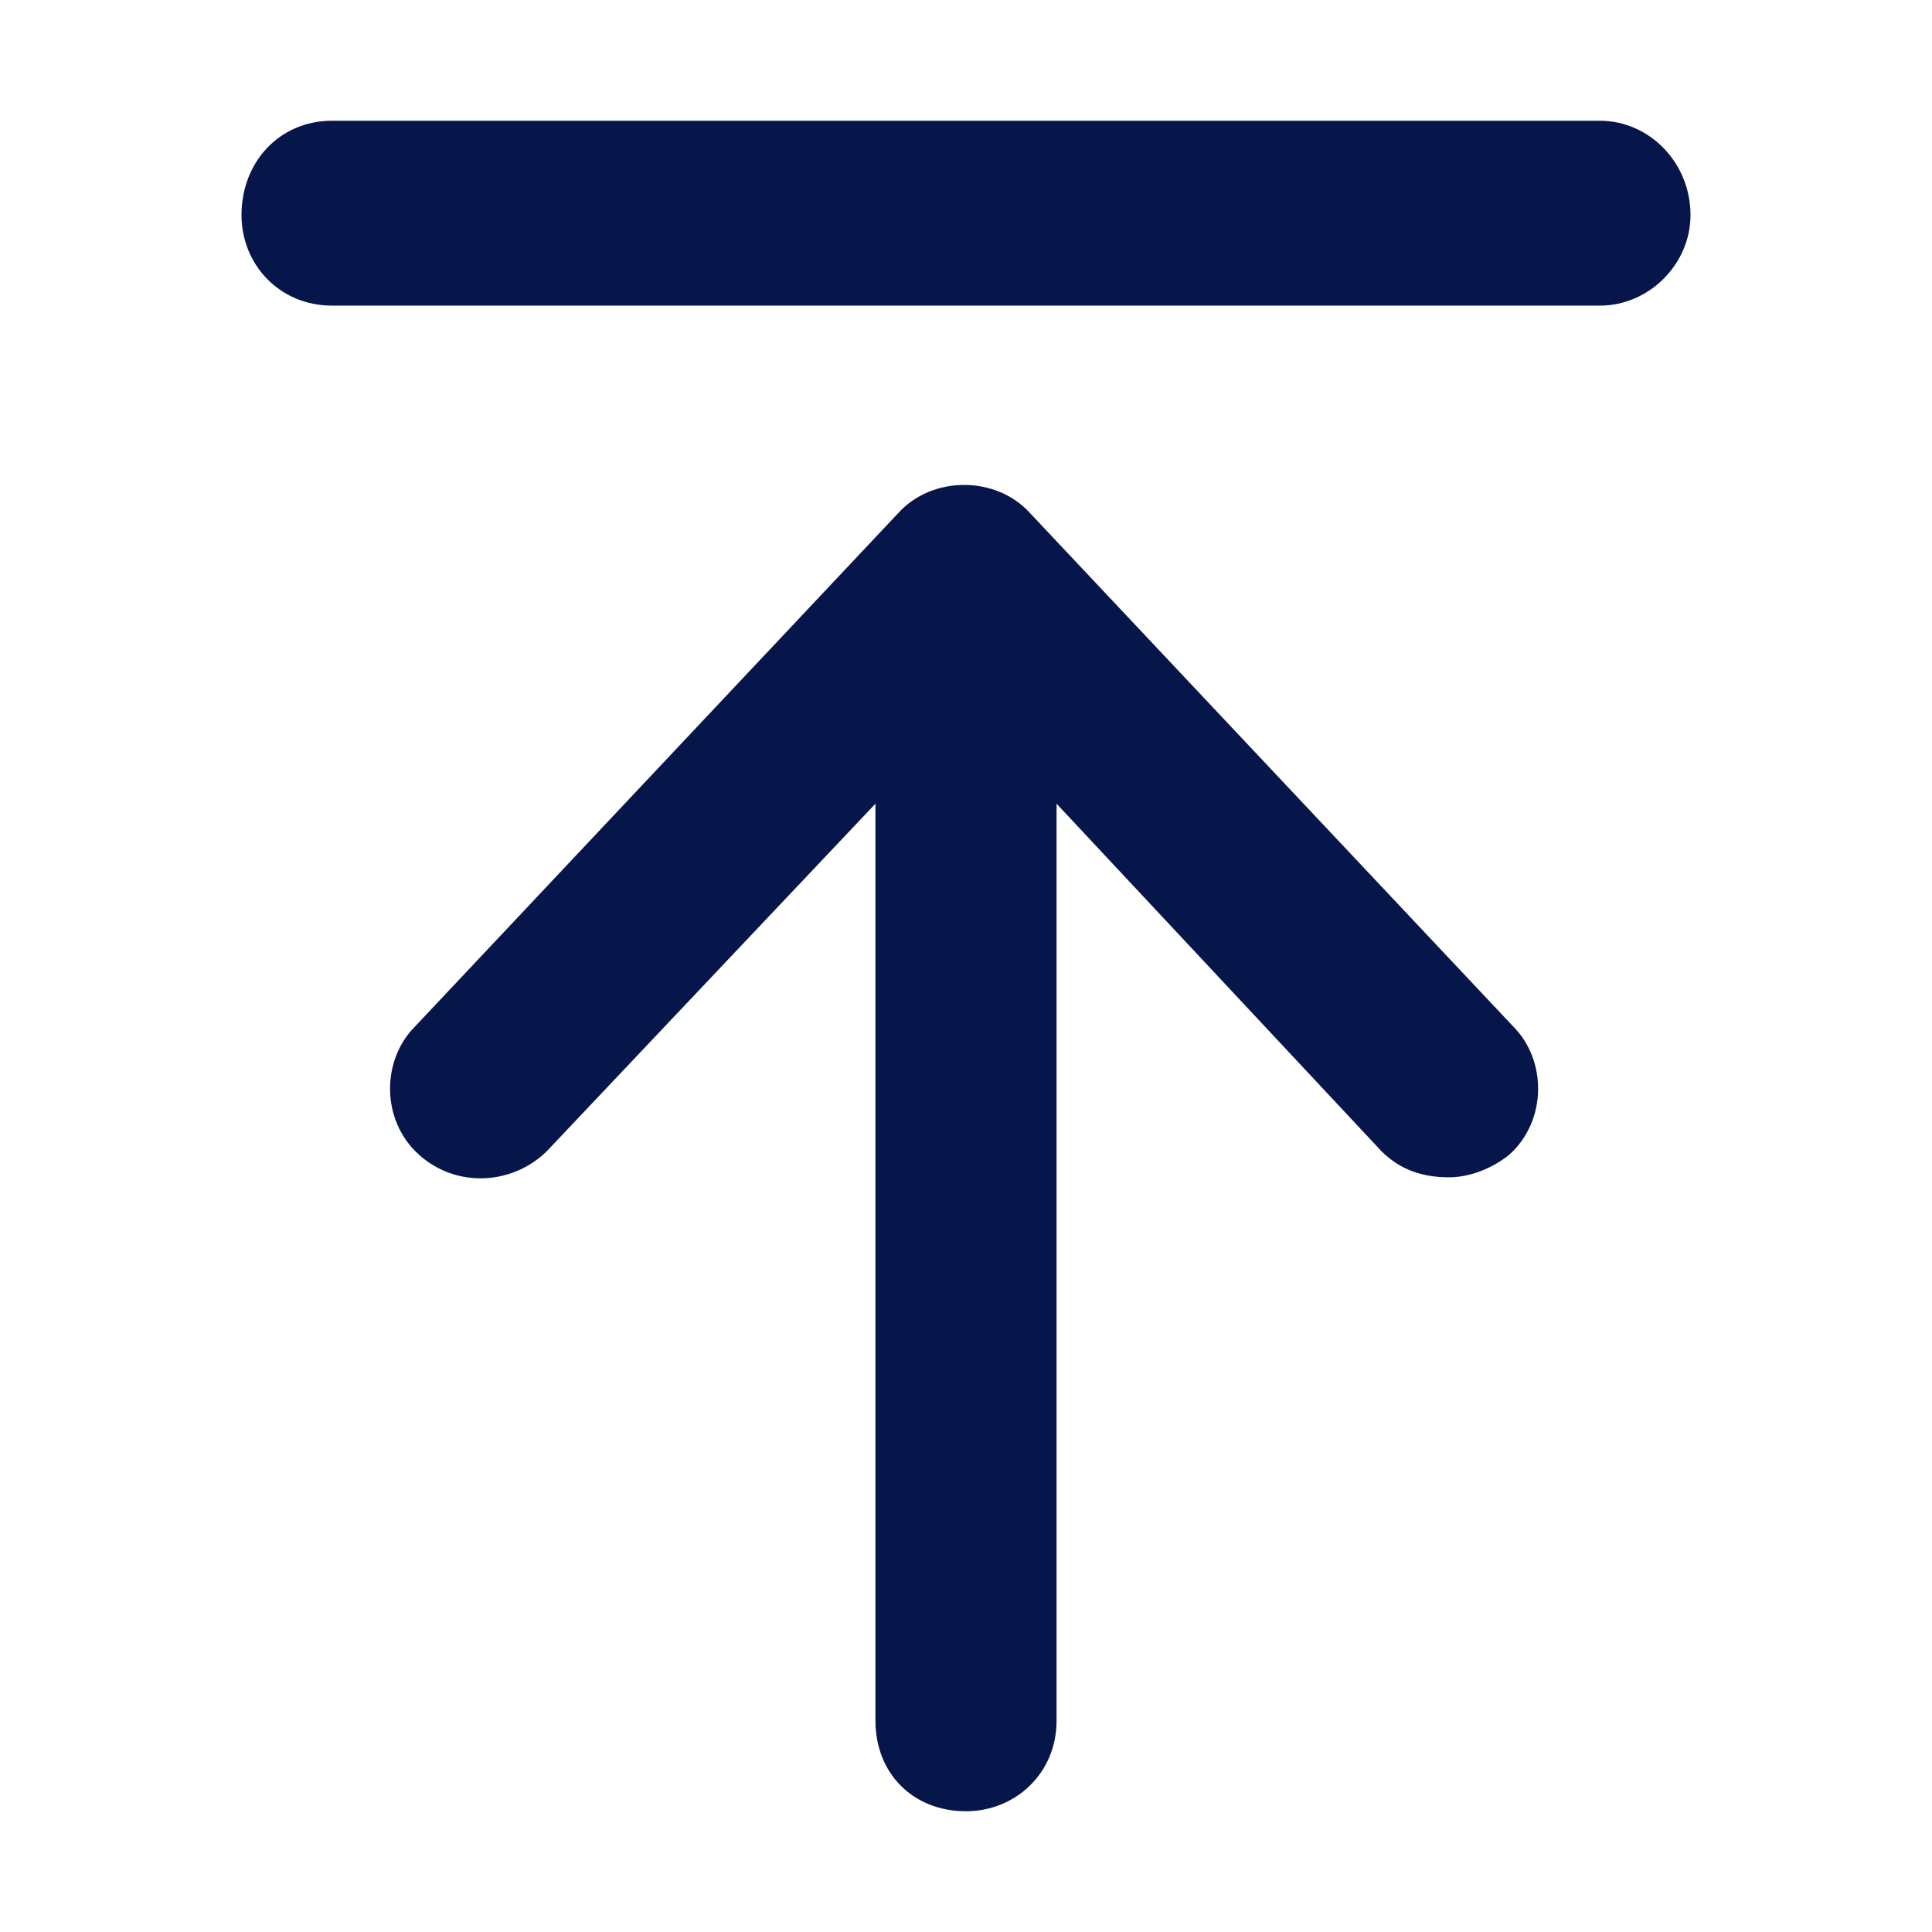 <svg width="16" height="16" viewBox="0 0 16 16" fill="none" xmlns="http://www.w3.org/2000/svg">
<path d="M2.75 2.531H13.25C13.656 2.531 14 2.188 14 1.781C14 1.344 13.656 1 13.25 1H2.75C2.312 1 2 1.344 2 1.781C2 2.188 2.312 2.531 2.75 2.531ZM4.531 9.531L7.25 6.656V14.25C7.25 14.688 7.562 15 8 15C8.406 15 8.75 14.688 8.75 14.25V6.656L11.438 9.531C11.594 9.688 11.781 9.75 12 9.75C12.156 9.75 12.344 9.688 12.5 9.562C12.812 9.281 12.812 8.781 12.531 8.5L8.531 4.25C8.25 3.938 7.719 3.938 7.438 4.25L3.438 8.5C3.156 8.781 3.156 9.281 3.469 9.562C3.781 9.844 4.25 9.812 4.531 9.531Z" fill="#07164A"/>
</svg>
